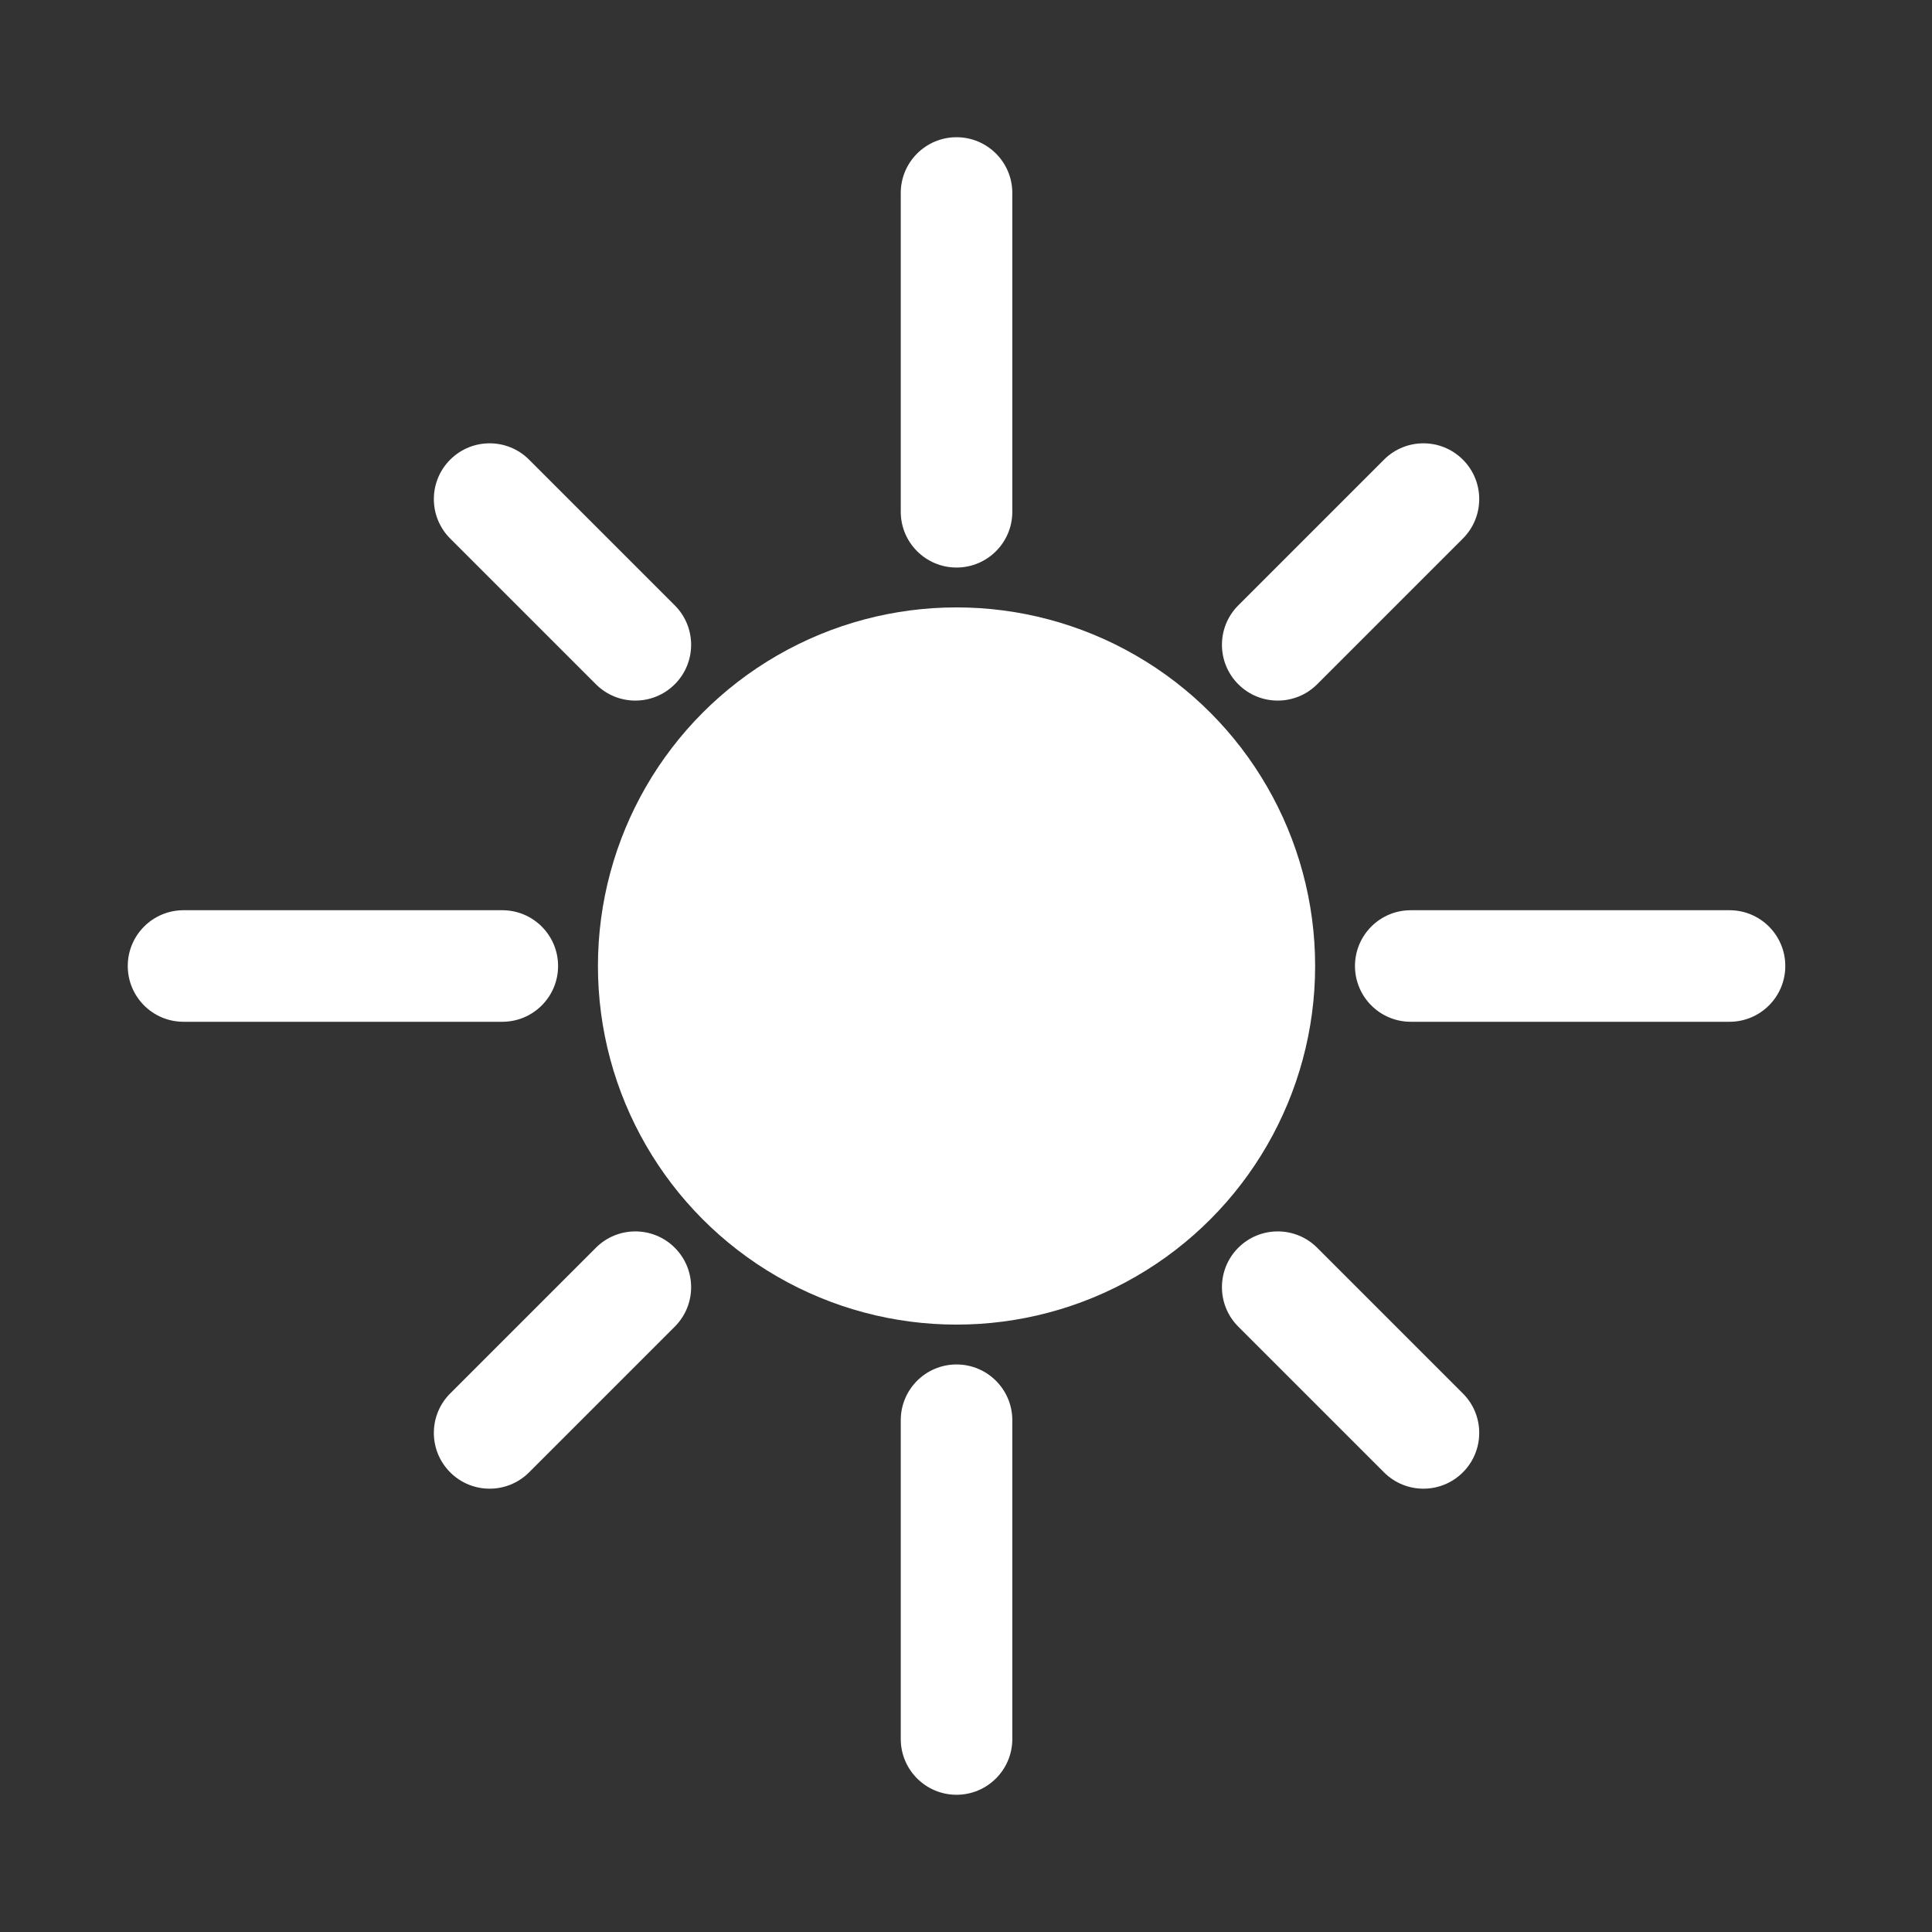 <?xml version="1.0" encoding="utf-8"?>
<!-- Generator: Adobe Illustrator 25.1.0, SVG Export Plug-In . SVG Version: 6.00 Build 0)  -->
<svg version="1.1" id="Layer_1" xmlns="http://www.w3.org/2000/svg" xmlns:xlink="http://www.w3.org/1999/xlink" x="0px" y="0px"
	 viewBox="0 0 1080 1080" style="enable-background:new 0 0 1080 1080;" xml:space="preserve">
<rect x="0" y="0" width="1080" height="1080" fill="#333333" stroke="none"/>
<style type="text/css">
	.st0{fill:#FFFFFF;}
</style>
<circle class="st0" cx="534.71" cy="540" r="200.46"/>
<path class="st0" d="M534.71,317.26L534.71,317.26c-17.22,0-31.18-13.96-31.18-31.18V107.89c0-17.22,13.96-31.18,31.18-31.18h0
	c17.22,0,31.18,13.96,31.18,31.18v178.19C565.89,303.3,551.93,317.26,534.71,317.26z"/>
<path class="st0" d="M377.21,382.5L377.21,382.5c-12.18,12.18-31.92,12.18-44.1,0l-81.45-81.45c-12.18-12.18-12.18-31.92,0-44.1l0,0
	c12.18-12.18,31.92-12.18,44.1,0l81.45,81.45C389.39,350.58,389.39,370.32,377.21,382.5z"/>
<path class="st0" d="M311.97,540L311.97,540c0,17.22-13.96,31.18-31.18,31.18H102.6c-17.22,0-31.18-13.96-31.18-31.18v0
	c0-17.22,13.96-31.18,31.18-31.18h178.19C298.01,508.82,311.97,522.78,311.97,540z"/>
<path class="st0" d="M377.21,697.5L377.21,697.5c12.18,12.18,12.18,31.92,0,44.1l-81.45,81.45c-12.18,12.18-31.92,12.18-44.1,0l0,0
	c-12.18-12.18-12.18-31.92,0-44.1l81.45-81.45C345.29,685.32,365.03,685.32,377.21,697.5z"/>
<path class="st0" d="M534.71,762.74L534.71,762.74c17.22,0,31.18,13.96,31.18,31.18v178.19c0,17.22-13.96,31.18-31.18,31.18h0
	c-17.22,0-31.18-13.96-31.18-31.18V793.92C503.52,776.7,517.48,762.74,534.71,762.74z"/>
<path class="st0" d="M692.21,697.5L692.21,697.5c12.18-12.18,31.92-12.18,44.1,0l81.45,81.45c12.18,12.18,12.18,31.92,0,44.1l0,0
	c-12.18,12.18-31.92,12.18-44.1,0l-81.45-81.45C680.03,729.42,680.03,709.68,692.21,697.5z"/>
<path class="st0" d="M757.44,540L757.44,540c0-17.22,13.96-31.18,31.18-31.18h178.19c17.22,0,31.18,13.96,31.18,31.18v0
	c0,17.22-13.96,31.18-31.18,31.18H788.63C771.4,571.18,757.44,557.22,757.44,540z"/>
<path class="st0" d="M692.21,382.5L692.21,382.5c-12.18-12.18-12.18-31.92,0-44.1l81.45-81.45c12.18-12.18,31.92-12.18,44.1,0l0,0
	c12.18,12.18,12.18,31.92,0,44.1l-81.45,81.45C724.13,394.68,704.38,394.68,692.21,382.5z"/>
</svg>
